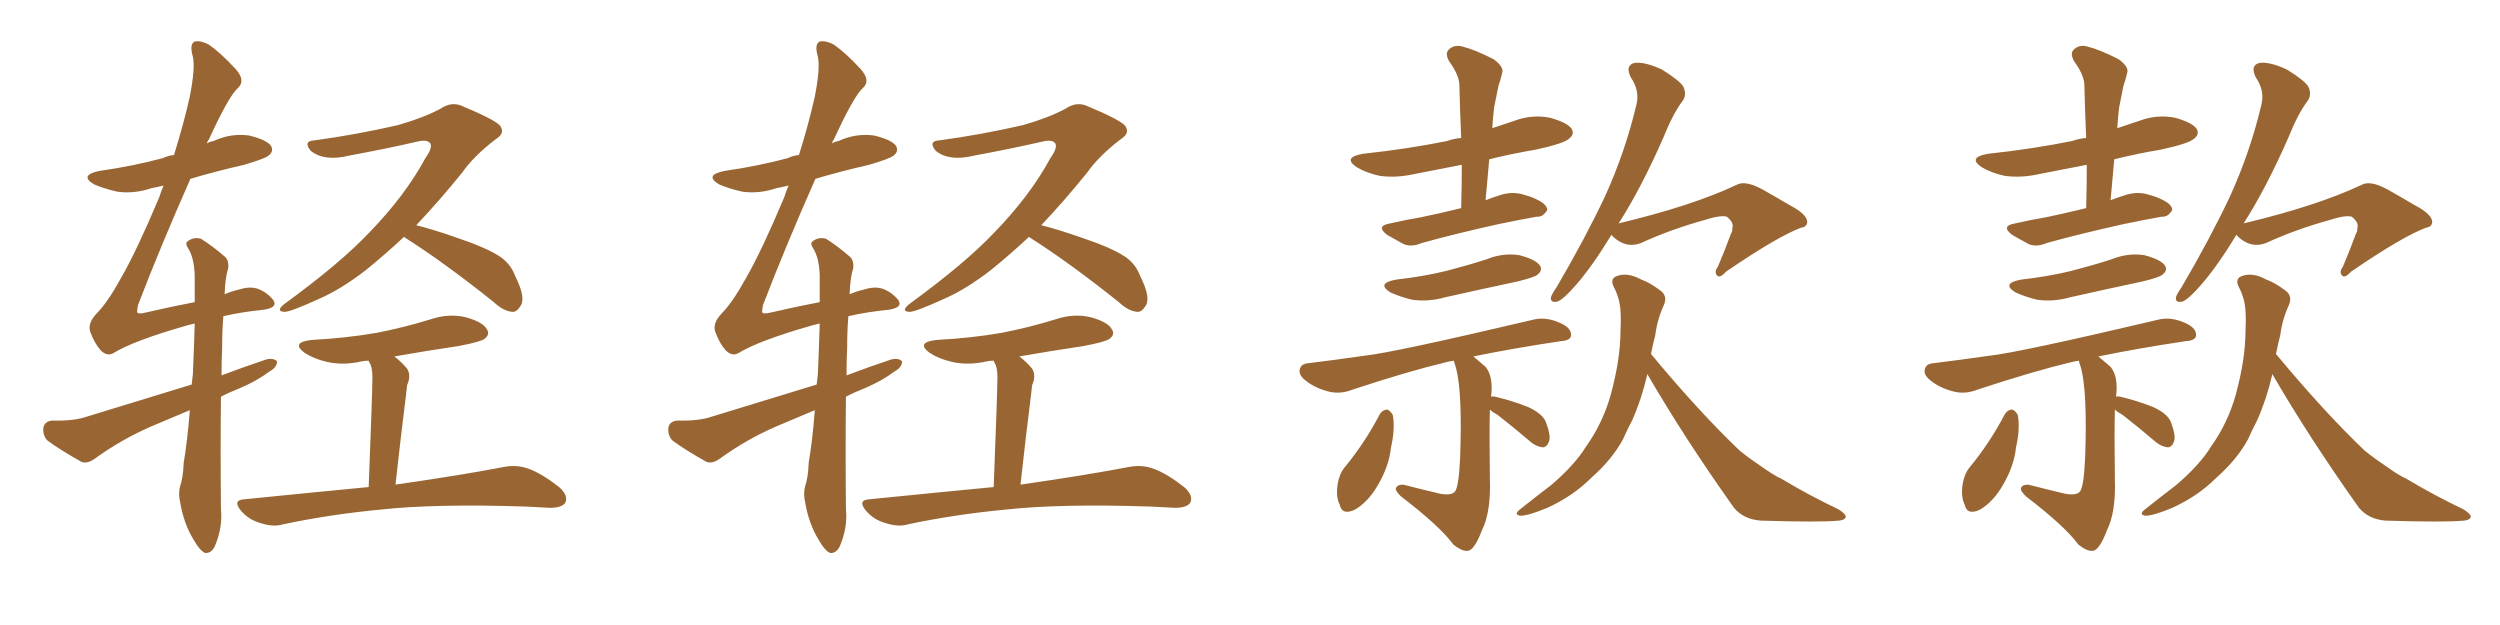 <svg xmlns="http://www.w3.org/2000/svg" xmlns:xlink="http://www.w3.org/1999/xlink" width="600" height="150"><path fill="#996633" padding="10" d="M45.56 98.44L45.56 98.44Q40.72 100.49 36.18 102.39L36.18 102.39Q29.15 105.47 22.85 110.01L22.85 110.01Q21.09 111.33 19.63 110.89L19.63 110.89Q14.65 108.11 11.43 105.76L11.43 105.76Q10.25 104.59 10.40 102.69L10.40 102.69Q10.69 101.07 12.60 100.93L12.60 100.93Q17.58 101.07 20.65 100.05L20.65 100.05Q33.98 95.95 46.00 92.29L46.00 92.29Q46.14 90.82 46.29 89.79L46.29 89.79Q46.58 83.06 46.73 77.64L46.73 77.64Q45.56 77.93 44.97 78.08L44.97 78.08Q32.08 81.74 27.10 84.81L27.10 84.81Q25.63 85.55 24.17 84.08L24.17 84.08Q22.71 82.47 21.68 79.69L21.68 79.69Q20.95 77.64 23.14 75.29L23.14 75.29Q25.78 72.66 29.00 66.80L29.00 66.80Q32.81 60.21 38.23 47.31L38.23 47.31Q38.67 45.85 39.26 44.53L39.26 44.53Q37.50 44.97 36.47 45.12L36.47 45.12Q32.23 46.58 28.13 46.00L28.13 46.00Q24.90 45.26 22.56 44.24L22.56 44.24Q18.90 42.04 23.88 41.02L23.88 41.02Q32.08 39.84 39.11 37.94L39.11 37.94Q40.28 37.35 41.75 37.21L41.75 37.21Q44.09 29.74 45.56 23.14L45.56 23.14Q46.88 16.41 46.29 13.62L46.29 13.62Q45.41 10.55 46.73 9.96L46.73 9.96Q48.19 9.67 50.10 10.69L50.10 10.69Q52.88 12.60 56.54 16.55L56.54 16.55Q59.03 19.34 57.13 21.09L57.13 21.09Q54.93 23.00 50.10 33.54L50.10 33.54Q49.80 33.84 49.66 34.42L49.66 34.42Q50.39 33.98 51.27 33.84L51.27 33.84Q55.37 31.93 59.77 32.52L59.77 32.52Q64.01 33.54 65.04 35.01L65.04 35.01Q65.77 36.33 64.45 37.35L64.45 37.35Q63.57 38.09 58.59 39.55L58.59 39.55Q51.56 41.16 45.70 42.92L45.70 42.92Q38.38 59.47 33.11 73.24L33.11 73.24Q32.81 74.85 32.96 75L32.96 75Q33.25 75.44 35.01 75L35.01 75Q41.31 73.54 46.73 72.51L46.73 72.51Q46.73 68.85 46.73 66.06L46.73 66.06Q46.58 61.96 45.26 59.77L45.26 59.77Q44.24 58.30 45.12 57.86L45.12 57.86Q46.44 56.84 48.19 57.28L48.19 57.28Q50.83 58.89 54.05 61.67L54.05 61.67Q54.93 62.55 54.79 64.31L54.79 64.31Q54.05 66.50 53.91 70.61L53.91 70.61Q55.66 69.87 57.57 69.43L57.57 69.43Q59.91 68.70 61.82 69.29L61.82 69.29Q64.16 70.17 65.63 72.07L65.63 72.07Q66.80 73.97 62.70 74.41L62.70 74.41Q58.15 74.85 53.61 75.88L53.61 75.88Q53.32 79.25 53.32 83.35L53.32 83.35Q53.17 86.57 53.17 90.09L53.17 90.09Q58.59 88.04 63.87 86.28L63.87 86.28Q65.63 85.84 66.50 86.72L66.50 86.72Q66.50 88.18 64.60 89.21L64.60 89.21Q61.67 91.41 57.57 93.16L57.57 93.16Q54.93 94.19 53.03 95.21L53.03 95.21Q52.88 107.81 53.03 122.31L53.03 122.31Q53.47 126.56 51.56 131.10L51.56 131.10Q50.68 132.86 49.22 132.71L49.22 132.71Q47.90 132.13 46.44 129.49L46.44 129.49Q44.09 125.68 43.21 120.41L43.21 120.41Q42.77 118.51 43.21 116.75L43.21 116.75Q43.95 114.70 44.09 111.04L44.09 111.04Q44.97 105.91 45.56 98.44ZM96.97 56.84L96.97 56.84Q92.43 61.08 87.89 64.75L87.89 64.75Q81.88 69.43 76.46 71.78L76.46 71.78Q69.73 74.85 68.26 74.85L68.26 74.85Q66.06 74.71 68.26 72.95L68.26 72.95Q81.74 63.13 88.77 55.66L88.77 55.66Q97.27 46.88 102.10 37.94L102.10 37.94Q103.86 35.45 103.27 34.42L103.27 34.42Q102.54 33.40 100.20 33.98L100.20 33.98Q93.16 35.60 83.79 37.35L83.79 37.35Q77.78 38.82 74.56 36.18L74.56 36.18Q72.66 33.84 75.44 33.69L75.44 33.69Q85.25 32.37 95.51 30.03L95.51 30.03Q101.66 28.27 105.76 26.07L105.76 26.07Q108.54 24.17 111.33 25.63L111.33 25.63Q120.12 29.30 120.26 30.62L120.26 30.62Q121.14 32.08 118.80 33.54L118.80 33.54Q113.67 37.50 110.89 41.46L110.89 41.46Q105.32 48.34 99.90 54.05L99.90 54.05Q104.00 55.08 109.42 56.98L109.42 56.98Q116.89 59.47 120.12 61.67L120.12 61.67Q122.61 63.43 123.63 66.21L123.63 66.21Q126.27 71.48 124.95 73.39L124.95 73.39Q124.07 74.85 123.05 74.85L123.05 74.85Q120.85 74.71 118.51 72.51L118.51 72.51Q106.79 63.13 97.12 56.98L97.12 56.98Q96.97 56.84 96.97 56.84ZM88.48 116.89L88.48 116.89L88.48 116.89Q89.36 94.34 89.36 91.55L89.36 91.55Q89.50 88.92 88.92 87.45L88.92 87.45Q88.62 87.01 88.48 86.57L88.48 86.57Q87.45 86.57 86.87 86.72L86.87 86.72Q82.47 87.74 78.52 86.87L78.52 86.87Q75.29 86.13 73.10 84.67L73.10 84.67Q69.73 82.18 74.71 81.59L74.71 81.59Q83.20 81.15 90.67 79.83L90.67 79.83Q97.27 78.52 103.42 76.61L103.42 76.61Q107.81 75.15 111.91 76.17L111.91 76.17Q116.02 77.34 116.89 79.10L116.89 79.10Q117.63 80.27 116.31 81.30L116.31 81.30Q115.43 82.03 110.01 83.06L110.01 83.06Q102.10 84.23 94.63 85.55L94.63 85.55Q96.24 86.72 97.71 88.48L97.71 88.48Q98.73 90.09 97.71 92.43L97.71 92.43Q97.56 93.60 97.41 95.07L97.41 95.07Q96.24 104.30 94.92 116.31L94.92 116.31Q111.18 113.96 121.00 112.06L121.00 112.06Q124.07 111.47 126.86 112.50L126.86 112.50Q130.08 113.67 134.18 116.89L134.18 116.89Q136.52 118.95 135.64 120.70L135.64 120.70Q134.77 121.88 131.98 121.88L131.98 121.88Q129.35 121.73 126.27 121.58L126.27 121.58Q104.59 120.85 91.26 122.31L91.26 122.31Q78.96 123.49 67.97 125.83L67.97 125.83Q65.63 126.56 62.55 125.54L62.55 125.54Q59.77 124.80 57.86 122.61L57.86 122.61Q55.66 119.97 58.74 119.82L58.74 119.82Q74.71 118.21 88.48 116.89ZM195.56 98.44L195.56 98.44Q190.72 100.49 186.18 102.39L186.18 102.39Q179.15 105.47 172.85 110.01L172.85 110.01Q171.09 111.33 169.63 110.89L169.63 110.89Q164.65 108.11 161.43 105.76L161.43 105.76Q160.25 104.59 160.40 102.69L160.40 102.69Q160.69 101.07 162.60 100.93L162.60 100.93Q167.58 101.07 170.65 100.05L170.65 100.05Q183.98 95.95 196.00 92.29L196.00 92.29Q196.14 90.82 196.29 89.79L196.29 89.79Q196.58 83.06 196.73 77.64L196.73 77.64Q195.56 77.93 194.97 78.08L194.97 78.08Q182.08 81.74 177.10 84.81L177.10 84.81Q175.63 85.55 174.17 84.08L174.17 84.08Q172.71 82.47 171.68 79.69L171.68 79.69Q170.95 77.64 173.14 75.29L173.14 75.29Q175.78 72.66 179.00 66.80L179.00 66.80Q182.81 60.21 188.23 47.31L188.23 47.31Q188.67 45.85 189.26 44.53L189.26 44.53Q187.50 44.97 186.47 45.12L186.47 45.12Q182.23 46.58 178.13 46.00L178.13 46.00Q174.90 45.26 172.56 44.24L172.56 44.24Q168.90 42.04 173.88 41.02L173.88 41.02Q182.08 39.84 189.11 37.94L189.11 37.94Q190.28 37.35 191.75 37.21L191.75 37.21Q194.09 29.74 195.56 23.14L195.56 23.14Q196.88 16.41 196.29 13.62L196.29 13.62Q195.41 10.55 196.73 9.96L196.73 9.96Q198.19 9.67 200.10 10.69L200.10 10.69Q202.88 12.60 206.54 16.55L206.54 16.55Q209.03 19.34 207.13 21.09L207.13 21.09Q204.93 23.00 200.10 33.54L200.10 33.54Q199.80 33.84 199.66 34.42L199.66 34.42Q200.39 33.98 201.27 33.84L201.27 33.84Q205.37 31.93 209.77 32.52L209.77 32.52Q214.01 33.54 215.04 35.01L215.04 35.01Q215.77 36.33 214.45 37.35L214.45 37.35Q213.57 38.09 208.59 39.55L208.59 39.55Q201.56 41.16 195.70 42.92L195.70 42.92Q188.38 59.47 183.11 73.24L183.11 73.24Q182.81 74.85 182.96 75L182.96 75Q183.25 75.44 185.01 75L185.01 75Q191.31 73.54 196.73 72.51L196.73 72.51Q196.73 68.85 196.73 66.06L196.73 66.06Q196.58 61.96 195.26 59.77L195.26 59.77Q194.24 58.30 195.12 57.86L195.12 57.86Q196.44 56.84 198.19 57.28L198.19 57.28Q200.83 58.89 204.05 61.67L204.05 61.67Q204.93 62.55 204.79 64.31L204.79 64.31Q204.05 66.50 203.91 70.61L203.91 70.61Q205.66 69.87 207.57 69.43L207.57 69.43Q209.91 68.70 211.82 69.29L211.82 69.29Q214.16 70.17 215.63 72.07L215.63 72.07Q216.80 73.97 212.70 74.41L212.70 74.41Q208.15 74.85 203.61 75.88L203.61 75.88Q203.32 79.25 203.32 83.35L203.32 83.35Q203.17 86.57 203.17 90.09L203.17 90.09Q208.59 88.04 213.87 86.28L213.87 86.28Q215.63 85.84 216.50 86.72L216.50 86.72Q216.50 88.18 214.60 89.21L214.60 89.21Q211.67 91.41 207.57 93.16L207.57 93.16Q204.93 94.19 203.03 95.21L203.03 95.21Q202.88 107.81 203.03 122.31L203.03 122.31Q203.47 126.56 201.56 131.10L201.56 131.10Q200.68 132.86 199.22 132.71L199.22 132.71Q197.90 132.13 196.44 129.49L196.44 129.49Q194.09 125.68 193.21 120.41L193.21 120.41Q192.77 118.51 193.21 116.75L193.21 116.75Q193.95 114.70 194.09 111.04L194.09 111.04Q194.97 105.91 195.56 98.44ZM246.97 56.84L246.97 56.84Q242.43 61.08 237.89 64.75L237.89 64.75Q231.88 69.43 226.46 71.78L226.46 71.78Q219.73 74.85 218.26 74.85L218.26 74.85Q216.06 74.71 218.26 72.95L218.26 72.95Q231.74 63.13 238.77 55.66L238.77 55.66Q247.27 46.88 252.10 37.94L252.10 37.94Q253.86 35.45 253.27 34.42L253.27 34.42Q252.54 33.40 250.20 33.98L250.20 33.98Q243.16 35.60 233.79 37.35L233.79 37.35Q227.78 38.82 224.56 36.18L224.56 36.18Q222.66 33.84 225.44 33.69L225.44 33.69Q235.25 32.37 245.51 30.03L245.51 30.03Q251.66 28.27 255.76 26.07L255.76 26.07Q258.54 24.17 261.33 25.63L261.33 25.63Q270.12 29.30 270.26 30.62L270.26 30.62Q271.14 32.08 268.80 33.54L268.80 33.54Q263.67 37.50 260.89 41.46L260.89 41.46Q255.32 48.34 249.90 54.05L249.90 54.05Q254.00 55.08 259.42 56.98L259.42 56.98Q266.89 59.47 270.12 61.67L270.12 61.67Q272.61 63.43 273.63 66.21L273.63 66.21Q276.27 71.48 274.95 73.39L274.95 73.39Q274.07 74.85 273.05 74.85L273.05 74.85Q270.85 74.71 268.51 72.51L268.51 72.51Q256.79 63.13 247.12 56.98L247.12 56.98Q246.97 56.84 246.97 56.84ZM238.48 116.89L238.48 116.89L238.48 116.89Q239.36 94.34 239.36 91.55L239.36 91.55Q239.50 88.92 238.92 87.45L238.92 87.45Q238.62 87.01 238.48 86.57L238.48 86.57Q237.45 86.57 236.87 86.72L236.87 86.72Q232.47 87.74 228.52 86.87L228.52 86.87Q225.29 86.13 223.10 84.67L223.10 84.67Q219.73 82.18 224.71 81.59L224.71 81.59Q233.20 81.15 240.67 79.83L240.67 79.83Q247.27 78.52 253.42 76.61L253.42 76.61Q257.81 75.15 261.91 76.17L261.91 76.17Q266.02 77.34 266.89 79.10L266.89 79.10Q267.63 80.27 266.31 81.30L266.31 81.30Q265.43 82.03 260.01 83.06L260.01 83.06Q252.10 84.23 244.63 85.55L244.63 85.55Q246.24 86.72 247.71 88.48L247.71 88.48Q248.73 90.09 247.71 92.43L247.71 92.43Q247.56 93.60 247.41 95.07L247.41 95.07Q246.24 104.30 244.92 116.31L244.92 116.31Q261.18 113.96 271.00 112.06L271.00 112.06Q274.07 111.47 276.86 112.50L276.86 112.50Q280.08 113.67 284.18 116.89L284.18 116.89Q286.52 118.95 285.64 120.70L285.64 120.70Q284.77 121.88 281.98 121.88L281.98 121.88Q279.35 121.73 276.27 121.58L276.27 121.58Q254.59 120.85 241.26 122.31L241.26 122.31Q228.96 123.49 217.97 125.83L217.97 125.83Q215.63 126.56 212.55 125.54L212.55 125.54Q209.77 124.80 207.86 122.61L207.86 122.61Q205.66 119.97 208.74 119.82L208.74 119.82Q224.71 118.21 238.48 116.89ZM350.68 49.95L350.68 49.95Q350.83 44.53 350.83 39.55L350.83 39.55Q344.97 40.72 339.55 41.75L339.55 41.75Q335.01 42.77 331.05 42.19L331.05 42.19Q327.83 41.46 325.63 40.14L325.63 40.14Q322.12 37.79 327.10 36.91L327.10 36.91Q337.94 35.74 347.31 33.84L347.31 33.84Q348.93 33.25 350.68 33.11L350.68 33.11Q350.39 26.37 350.24 20.21L350.24 20.21Q350.10 17.87 347.75 14.65L347.75 14.65Q346.73 12.74 347.75 11.87L347.75 11.87Q348.93 10.69 350.83 11.13L350.83 11.13Q353.91 11.87 358.45 14.21L358.45 14.21Q361.08 16.11 360.50 17.58L360.50 17.58Q360.21 18.90 359.62 20.65L359.62 20.65Q359.18 22.71 358.59 25.78L358.59 25.78Q358.30 28.13 358.15 30.76L358.15 30.76Q360.79 29.88 363.43 29.00L363.43 29.00Q367.68 27.39 372.07 28.27L372.07 28.27Q376.17 29.44 377.20 30.91L377.20 30.91Q377.93 32.23 376.61 33.25L376.61 33.25Q375.44 34.42 368.70 35.89L368.70 35.89Q362.70 36.91 357.42 38.23L357.42 38.23Q356.98 43.07 356.54 48.05L356.54 48.05Q358.45 47.31 360.35 46.73L360.35 46.73Q362.84 46.00 365.19 46.58L365.19 46.58Q367.38 47.17 368.26 47.61L368.26 47.61Q371.34 48.93 371.34 50.39L371.34 50.39Q370.31 52.15 368.85 52.00L368.85 52.00Q364.75 52.73 359.77 53.76L359.77 53.76Q349.22 56.10 341.31 58.30L341.31 58.30Q338.53 59.47 336.62 58.45L336.62 58.45Q334.72 57.42 332.96 56.40L332.96 56.40Q330.03 54.20 333.69 53.61L333.69 53.61Q337.50 52.73 341.02 52.15L341.02 52.15Q345.26 51.27 350.68 49.95ZM335.16 67.09L335.16 67.09Q341.60 66.36 347.02 65.04L347.02 65.04Q352.15 63.72 356.69 62.26L356.69 62.26Q360.64 60.64 364.60 61.23L364.60 61.23Q368.55 62.26 369.58 63.72L369.58 63.72Q370.31 64.89 368.99 65.92L368.99 65.92Q368.41 66.50 364.31 67.53L364.31 67.53Q355.37 69.43 346.88 71.34L346.88 71.34Q342.77 72.51 338.82 71.92L338.82 71.92Q335.89 71.19 333.69 70.17L333.69 70.17Q330.18 67.97 335.16 67.09ZM331.20 99.32L331.20 99.32Q331.93 98.29 332.96 98.29L332.96 98.29Q333.69 98.58 334.28 99.61L334.28 99.61Q334.86 102.98 333.84 107.37L333.84 107.37Q333.40 111.77 330.76 116.31L330.76 116.31Q328.42 120.41 325.20 122.31L325.20 122.31Q322.12 123.78 321.53 121.14L321.53 121.14Q320.51 119.09 321.09 115.87L321.09 115.87Q321.53 113.67 322.56 112.35L322.56 112.35Q327.54 106.35 331.20 99.32ZM357.57 98.29L357.57 98.29Q357.42 103.71 357.57 114.84L357.57 114.84Q357.86 122.90 355.66 127.29L355.66 127.29Q354.05 131.54 352.59 132.13L352.59 132.13Q351.12 132.57 348.78 130.66L348.78 130.66Q345.56 126.27 336.18 119.09L336.18 119.09Q334.86 117.77 335.01 117.19L335.01 117.19Q335.30 116.31 336.77 116.31L336.77 116.31Q341.31 117.48 345.70 118.51L345.70 118.51Q349.07 119.09 349.51 117.33L349.51 117.33Q350.39 114.99 350.54 106.05L350.54 106.05Q350.83 91.70 349.07 87.16L349.07 87.16Q348.93 86.72 348.93 86.57L348.93 86.57Q347.90 86.72 347.31 86.87L347.31 86.87Q338.09 89.06 324.76 93.46L324.76 93.46Q321.83 94.63 319.19 94.04L319.19 94.04Q315.97 93.31 313.62 91.55L313.62 91.55Q311.43 89.94 312.01 88.48L312.01 88.48Q312.30 87.30 314.06 87.16L314.06 87.16Q320.07 86.43 327.25 85.40L327.25 85.40Q334.28 84.67 367.82 76.76L367.82 76.76Q371.04 75.88 374.71 77.64L374.71 77.64Q377.20 78.81 377.05 80.57L377.05 80.57Q376.90 81.74 374.56 81.88L374.56 81.88Q362.84 83.64 353.61 85.55L353.61 85.55Q354.79 86.57 356.54 88.04L356.54 88.04Q358.45 90.38 357.86 95.21L357.86 95.21Q358.30 95.07 358.89 95.21L358.89 95.21Q363.13 96.24 366.80 97.71L366.80 97.71Q370.61 99.46 371.19 101.81L371.19 101.81Q372.22 104.59 371.78 105.91L371.78 105.91Q371.34 107.23 370.31 107.37L370.31 107.37Q368.85 107.23 367.53 106.20L367.53 106.20Q363.43 102.69 359.47 99.61L359.47 99.61Q358.15 98.88 357.57 98.29ZM386.72 56.40L386.72 56.40Q382.18 63.87 378.22 68.41L378.22 68.41Q375.29 71.78 373.83 72.36L373.83 72.36Q372.07 72.80 372.22 71.34L372.22 71.34Q372.51 70.46 373.54 68.99L373.54 68.99Q380.42 57.28 385.25 47.02L385.25 47.02Q390.09 36.33 392.72 25.20L392.72 25.20Q393.60 21.83 391.41 18.60L391.41 18.60Q389.94 15.67 392.29 15.09L392.29 15.09Q394.78 14.79 398.88 16.70L398.88 16.70Q403.13 19.34 404.00 20.80L404.00 20.80Q404.88 22.71 403.86 24.17L403.86 24.17Q401.51 27.25 399.17 33.11L399.17 33.11Q393.90 45.12 388.48 53.61L388.48 53.61Q406.20 49.37 416.75 44.38L416.75 44.38Q418.80 43.21 422.90 45.41L422.90 45.41Q426.27 47.31 429.49 49.22L429.49 49.22Q433.74 51.42 433.74 53.32L433.74 53.32Q433.59 54.49 432.28 54.64L432.28 54.64Q426.71 56.69 414.26 65.19L414.26 65.19Q412.65 66.94 412.06 66.06L412.06 66.06Q411.33 65.33 412.35 63.87L412.35 63.87Q413.96 60.06 415.43 56.10L415.43 56.10Q415.87 55.37 415.72 54.93L415.72 54.93Q416.31 53.47 414.40 52.00L414.40 52.00Q412.94 51.56 408.84 52.88L408.84 52.88Q400.93 55.08 393.90 58.30L393.90 58.30Q390.23 59.77 387.01 56.69L387.01 56.69Q386.87 56.40 386.72 56.40ZM395.36 89.79L395.36 89.79L395.36 89.79Q394.04 95.65 391.70 100.93L391.70 100.93Q390.53 103.13 389.50 105.47L389.50 105.47Q386.87 110.30 381.88 114.70L381.88 114.70Q377.49 119.09 371.34 121.88L371.34 121.88Q366.80 123.78 364.89 123.78L364.89 123.78Q363.13 123.49 364.89 122.17L364.89 122.17Q367.09 120.41 368.99 118.95L368.99 118.95Q370.90 117.48 372.22 116.46L372.22 116.46Q377.93 111.62 380.71 107.08L380.71 107.08Q384.67 101.51 386.57 94.78L386.57 94.78Q388.92 86.13 388.92 79.39L388.92 79.39Q389.06 76.90 388.92 74.71L388.92 74.71Q388.77 71.63 387.30 68.85L387.30 68.85Q386.28 66.80 388.18 66.21L388.18 66.21Q390.67 65.33 393.90 67.09L393.90 67.09Q395.95 67.82 398.29 69.58L398.29 69.58Q400.34 70.90 399.32 73.24L399.32 73.24Q397.71 76.76 397.27 80.42L397.27 80.42Q396.68 82.62 396.24 84.96L396.24 84.96Q407.67 98.73 417.48 108.11L417.48 108.11Q419.82 110.01 422.46 111.77L422.46 111.77Q425.98 114.26 427.44 114.84L427.44 114.84Q433.74 118.65 441.36 122.31L441.36 122.31Q443.12 123.49 442.97 124.07L442.97 124.07Q442.82 124.80 441.36 124.95L441.36 124.95Q436.82 125.39 422.61 124.95L422.61 124.95Q418.51 124.66 416.16 121.88L416.16 121.88Q404.30 105.18 395.36 89.79ZM500.68 49.95L500.68 49.95Q500.83 44.53 500.83 39.55L500.83 39.55Q494.97 40.72 489.55 41.75L489.55 41.75Q485.01 42.77 481.05 42.19L481.05 42.19Q477.83 41.46 475.63 40.14L475.63 40.14Q472.12 37.79 477.10 36.91L477.10 36.91Q487.94 35.74 497.31 33.84L497.31 33.84Q498.93 33.25 500.68 33.11L500.68 33.11Q500.39 26.37 500.24 20.21L500.24 20.21Q500.10 17.87 497.75 14.65L497.75 14.65Q496.73 12.74 497.75 11.87L497.75 11.87Q498.93 10.69 500.83 11.13L500.83 11.13Q503.91 11.87 508.45 14.21L508.45 14.21Q511.08 16.11 510.50 17.58L510.50 17.58Q510.21 18.90 509.62 20.65L509.62 20.65Q509.18 22.71 508.59 25.78L508.59 25.78Q508.30 28.13 508.15 30.76L508.15 30.76Q510.79 29.88 513.43 29.00L513.43 29.00Q517.68 27.39 522.07 28.27L522.07 28.27Q526.17 29.44 527.20 30.91L527.20 30.91Q527.93 32.23 526.61 33.25L526.61 33.25Q525.44 34.42 518.70 35.89L518.70 35.89Q512.70 36.91 507.42 38.23L507.42 38.23Q506.98 43.07 506.54 48.05L506.54 48.05Q508.45 47.31 510.35 46.73L510.35 46.73Q512.84 46.00 515.19 46.58L515.19 46.58Q517.38 47.17 518.26 47.61L518.26 47.61Q521.34 48.93 521.34 50.39L521.34 50.39Q520.31 52.15 518.85 52.00L518.85 52.00Q514.75 52.73 509.77 53.76L509.77 53.76Q499.22 56.10 491.31 58.30L491.31 58.30Q488.53 59.47 486.62 58.45L486.62 58.45Q484.72 57.42 482.96 56.40L482.96 56.40Q480.03 54.20 483.69 53.61L483.69 53.61Q487.50 52.73 491.02 52.15L491.02 52.15Q495.26 51.27 500.68 49.95ZM485.16 67.09L485.16 67.09Q491.60 66.36 497.02 65.04L497.02 65.04Q502.15 63.72 506.69 62.26L506.69 62.26Q510.64 60.64 514.60 61.23L514.60 61.23Q518.55 62.26 519.58 63.72L519.58 63.72Q520.31 64.89 518.99 65.92L518.99 65.92Q518.41 66.50 514.31 67.53L514.31 67.53Q505.37 69.43 496.88 71.34L496.88 71.34Q492.77 72.51 488.82 71.92L488.82 71.92Q485.89 71.19 483.69 70.17L483.69 70.17Q480.18 67.97 485.16 67.09ZM481.20 99.32L481.20 99.32Q481.93 98.29 482.96 98.29L482.96 98.29Q483.69 98.58 484.28 99.61L484.28 99.61Q484.86 102.98 483.84 107.37L483.84 107.37Q483.40 111.77 480.76 116.31L480.76 116.31Q478.42 120.41 475.20 122.31L475.20 122.31Q472.12 123.78 471.53 121.14L471.53 121.14Q470.51 119.09 471.09 115.87L471.09 115.87Q471.53 113.67 472.56 112.35L472.56 112.35Q477.54 106.35 481.20 99.32ZM507.57 98.29L507.57 98.29Q507.42 103.71 507.57 114.84L507.57 114.84Q507.86 122.90 505.66 127.29L505.66 127.29Q504.05 131.54 502.59 132.13L502.59 132.13Q501.12 132.57 498.78 130.66L498.78 130.66Q495.56 126.27 486.18 119.09L486.18 119.09Q484.86 117.77 485.01 117.19L485.01 117.19Q485.30 116.31 486.77 116.31L486.77 116.31Q491.31 117.48 495.70 118.51L495.70 118.51Q499.07 119.09 499.51 117.33L499.51 117.33Q500.39 114.99 500.54 106.05L500.54 106.05Q500.83 91.70 499.07 87.16L499.07 87.16Q498.93 86.72 498.93 86.57L498.93 86.57Q497.90 86.72 497.31 86.87L497.31 86.87Q488.09 89.06 474.76 93.46L474.76 93.46Q471.83 94.63 469.19 94.04L469.19 94.04Q465.97 93.31 463.62 91.55L463.62 91.55Q461.43 89.94 462.01 88.48L462.01 88.48Q462.30 87.30 464.06 87.16L464.06 87.16Q470.07 86.43 477.25 85.40L477.25 85.40Q484.28 84.67 517.82 76.76L517.82 76.76Q521.04 75.88 524.71 77.64L524.71 77.64Q527.20 78.81 527.05 80.57L527.05 80.57Q526.90 81.74 524.56 81.88L524.56 81.88Q512.84 83.64 503.61 85.55L503.61 85.55Q504.79 86.57 506.54 88.04L506.54 88.04Q508.45 90.38 507.86 95.21L507.86 95.21Q508.30 95.07 508.89 95.21L508.89 95.21Q513.13 96.24 516.80 97.71L516.80 97.71Q520.61 99.46 521.19 101.81L521.19 101.81Q522.22 104.59 521.78 105.91L521.78 105.91Q521.34 107.23 520.31 107.37L520.31 107.37Q518.85 107.23 517.53 106.20L517.53 106.20Q513.43 102.69 509.47 99.61L509.47 99.61Q508.15 98.88 507.57 98.29ZM536.72 56.40L536.72 56.40Q532.18 63.87 528.22 68.41L528.22 68.41Q525.29 71.78 523.83 72.36L523.83 72.36Q522.07 72.80 522.22 71.34L522.22 71.34Q522.51 70.46 523.54 68.99L523.54 68.99Q530.42 57.28 535.25 47.02L535.25 47.02Q540.09 36.33 542.72 25.20L542.72 25.20Q543.60 21.83 541.41 18.60L541.41 18.60Q539.94 15.67 542.29 15.09L542.29 15.09Q544.78 14.79 548.88 16.70L548.88 16.70Q553.13 19.34 554.00 20.80L554.00 20.80Q554.88 22.71 553.86 24.17L553.86 24.17Q551.51 27.25 549.17 33.11L549.17 33.11Q543.90 45.12 538.48 53.61L538.48 53.61Q556.20 49.37 566.75 44.38L566.75 44.38Q568.80 43.21 572.90 45.41L572.90 45.41Q576.27 47.31 579.49 49.22L579.49 49.22Q583.74 51.42 583.74 53.32L583.74 53.32Q583.59 54.49 582.28 54.64L582.28 54.64Q576.71 56.69 564.26 65.19L564.26 65.19Q562.65 66.94 562.06 66.06L562.06 66.06Q561.33 65.33 562.35 63.87L562.35 63.87Q563.96 60.06 565.43 56.10L565.43 56.10Q565.87 55.37 565.72 54.93L565.72 54.93Q566.31 53.47 564.40 52.00L564.40 52.00Q562.94 51.56 558.84 52.88L558.84 52.88Q550.93 55.08 543.90 58.30L543.90 58.30Q540.23 59.77 537.01 56.69L537.01 56.69Q536.87 56.40 536.72 56.40ZM545.36 89.79L545.36 89.79L545.36 89.79Q544.04 95.65 541.70 100.93L541.70 100.93Q540.53 103.13 539.50 105.47L539.50 105.47Q536.87 110.30 531.88 114.70L531.88 114.70Q527.49 119.09 521.34 121.88L521.34 121.88Q516.80 123.78 514.89 123.78L514.89 123.78Q513.13 123.49 514.89 122.17L514.89 122.17Q517.09 120.41 518.99 118.95L518.99 118.95Q520.90 117.48 522.22 116.46L522.22 116.46Q527.93 111.62 530.71 107.08L530.71 107.08Q534.67 101.51 536.57 94.78L536.57 94.78Q538.92 86.13 538.92 79.39L538.92 79.39Q539.06 76.90 538.92 74.71L538.92 74.71Q538.77 71.63 537.30 68.85L537.30 68.85Q536.28 66.80 538.18 66.21L538.18 66.21Q540.67 65.33 543.90 67.09L543.90 67.09Q545.95 67.82 548.29 69.58L548.29 69.58Q550.34 70.90 549.32 73.24L549.32 73.24Q547.71 76.76 547.27 80.42L547.27 80.42Q546.68 82.62 546.24 84.96L546.24 84.96Q557.67 98.73 567.48 108.11L567.48 108.11Q569.82 110.01 572.46 111.77L572.46 111.77Q575.98 114.26 577.44 114.84L577.44 114.84Q583.74 118.65 591.36 122.31L591.36 122.31Q593.12 123.49 592.97 124.07L592.97 124.07Q592.82 124.80 591.36 124.95L591.36 124.95Q586.82 125.39 572.61 124.95L572.61 124.95Q568.51 124.66 566.16 121.88L566.16 121.88Q554.30 105.18 545.36 89.79Z"/></svg>